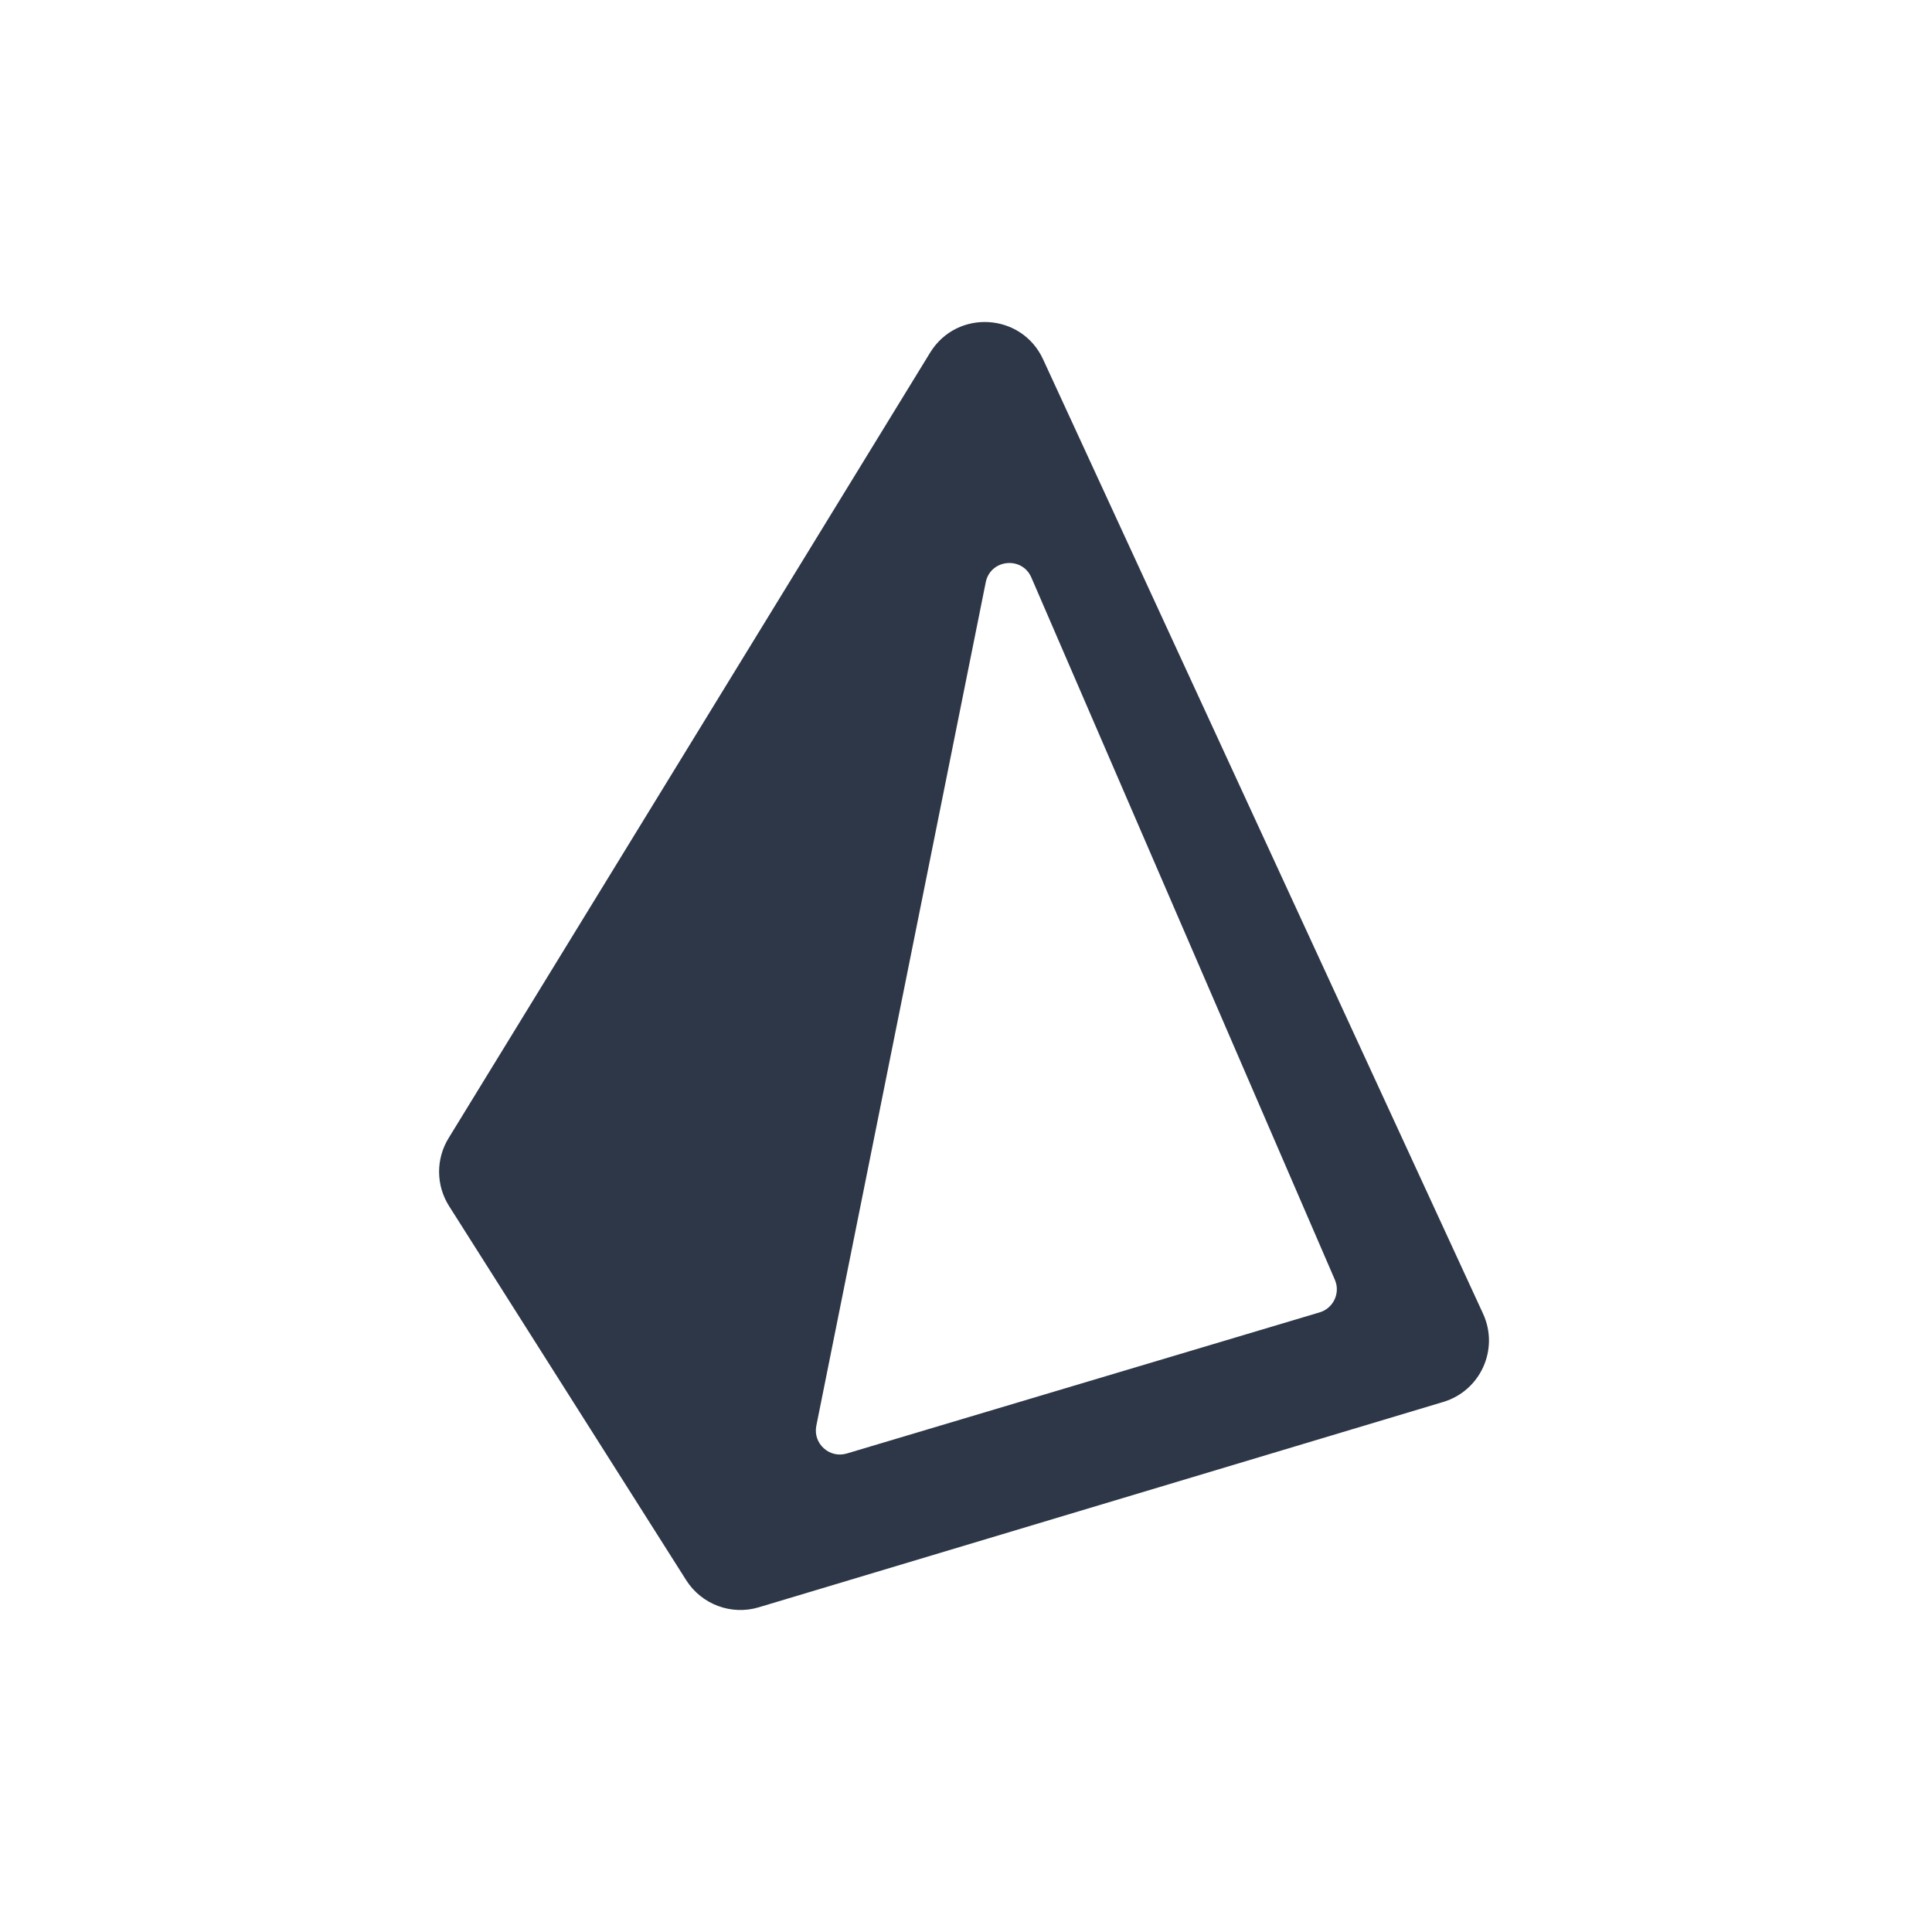 <?xml version="1.0" encoding="UTF-8"?>
<svg xmlns="http://www.w3.org/2000/svg" width="66" height="66" viewBox="0 0 66 66" fill="none">
  <path fill-rule="evenodd" clip-rule="evenodd" d="M15.341 41.201C14.893 40.495 14.886 39.596 15.323 38.883L31.775 12.046C32.691 10.553 34.9 10.684 35.633 12.274L50.663 44.877C51.221 46.087 50.579 47.511 49.303 47.893L25.922 54.907C24.982 55.19 23.968 54.811 23.442 53.982L15.341 41.201ZM35.233 19.729C34.914 18.99 33.832 19.103 33.674 19.893L27.887 48.705C27.765 49.312 28.334 49.831 28.928 49.654L45.082 44.832C45.553 44.691 45.796 44.17 45.601 43.719L35.233 19.729Z" fill="#2D3748"></path>
</svg>
